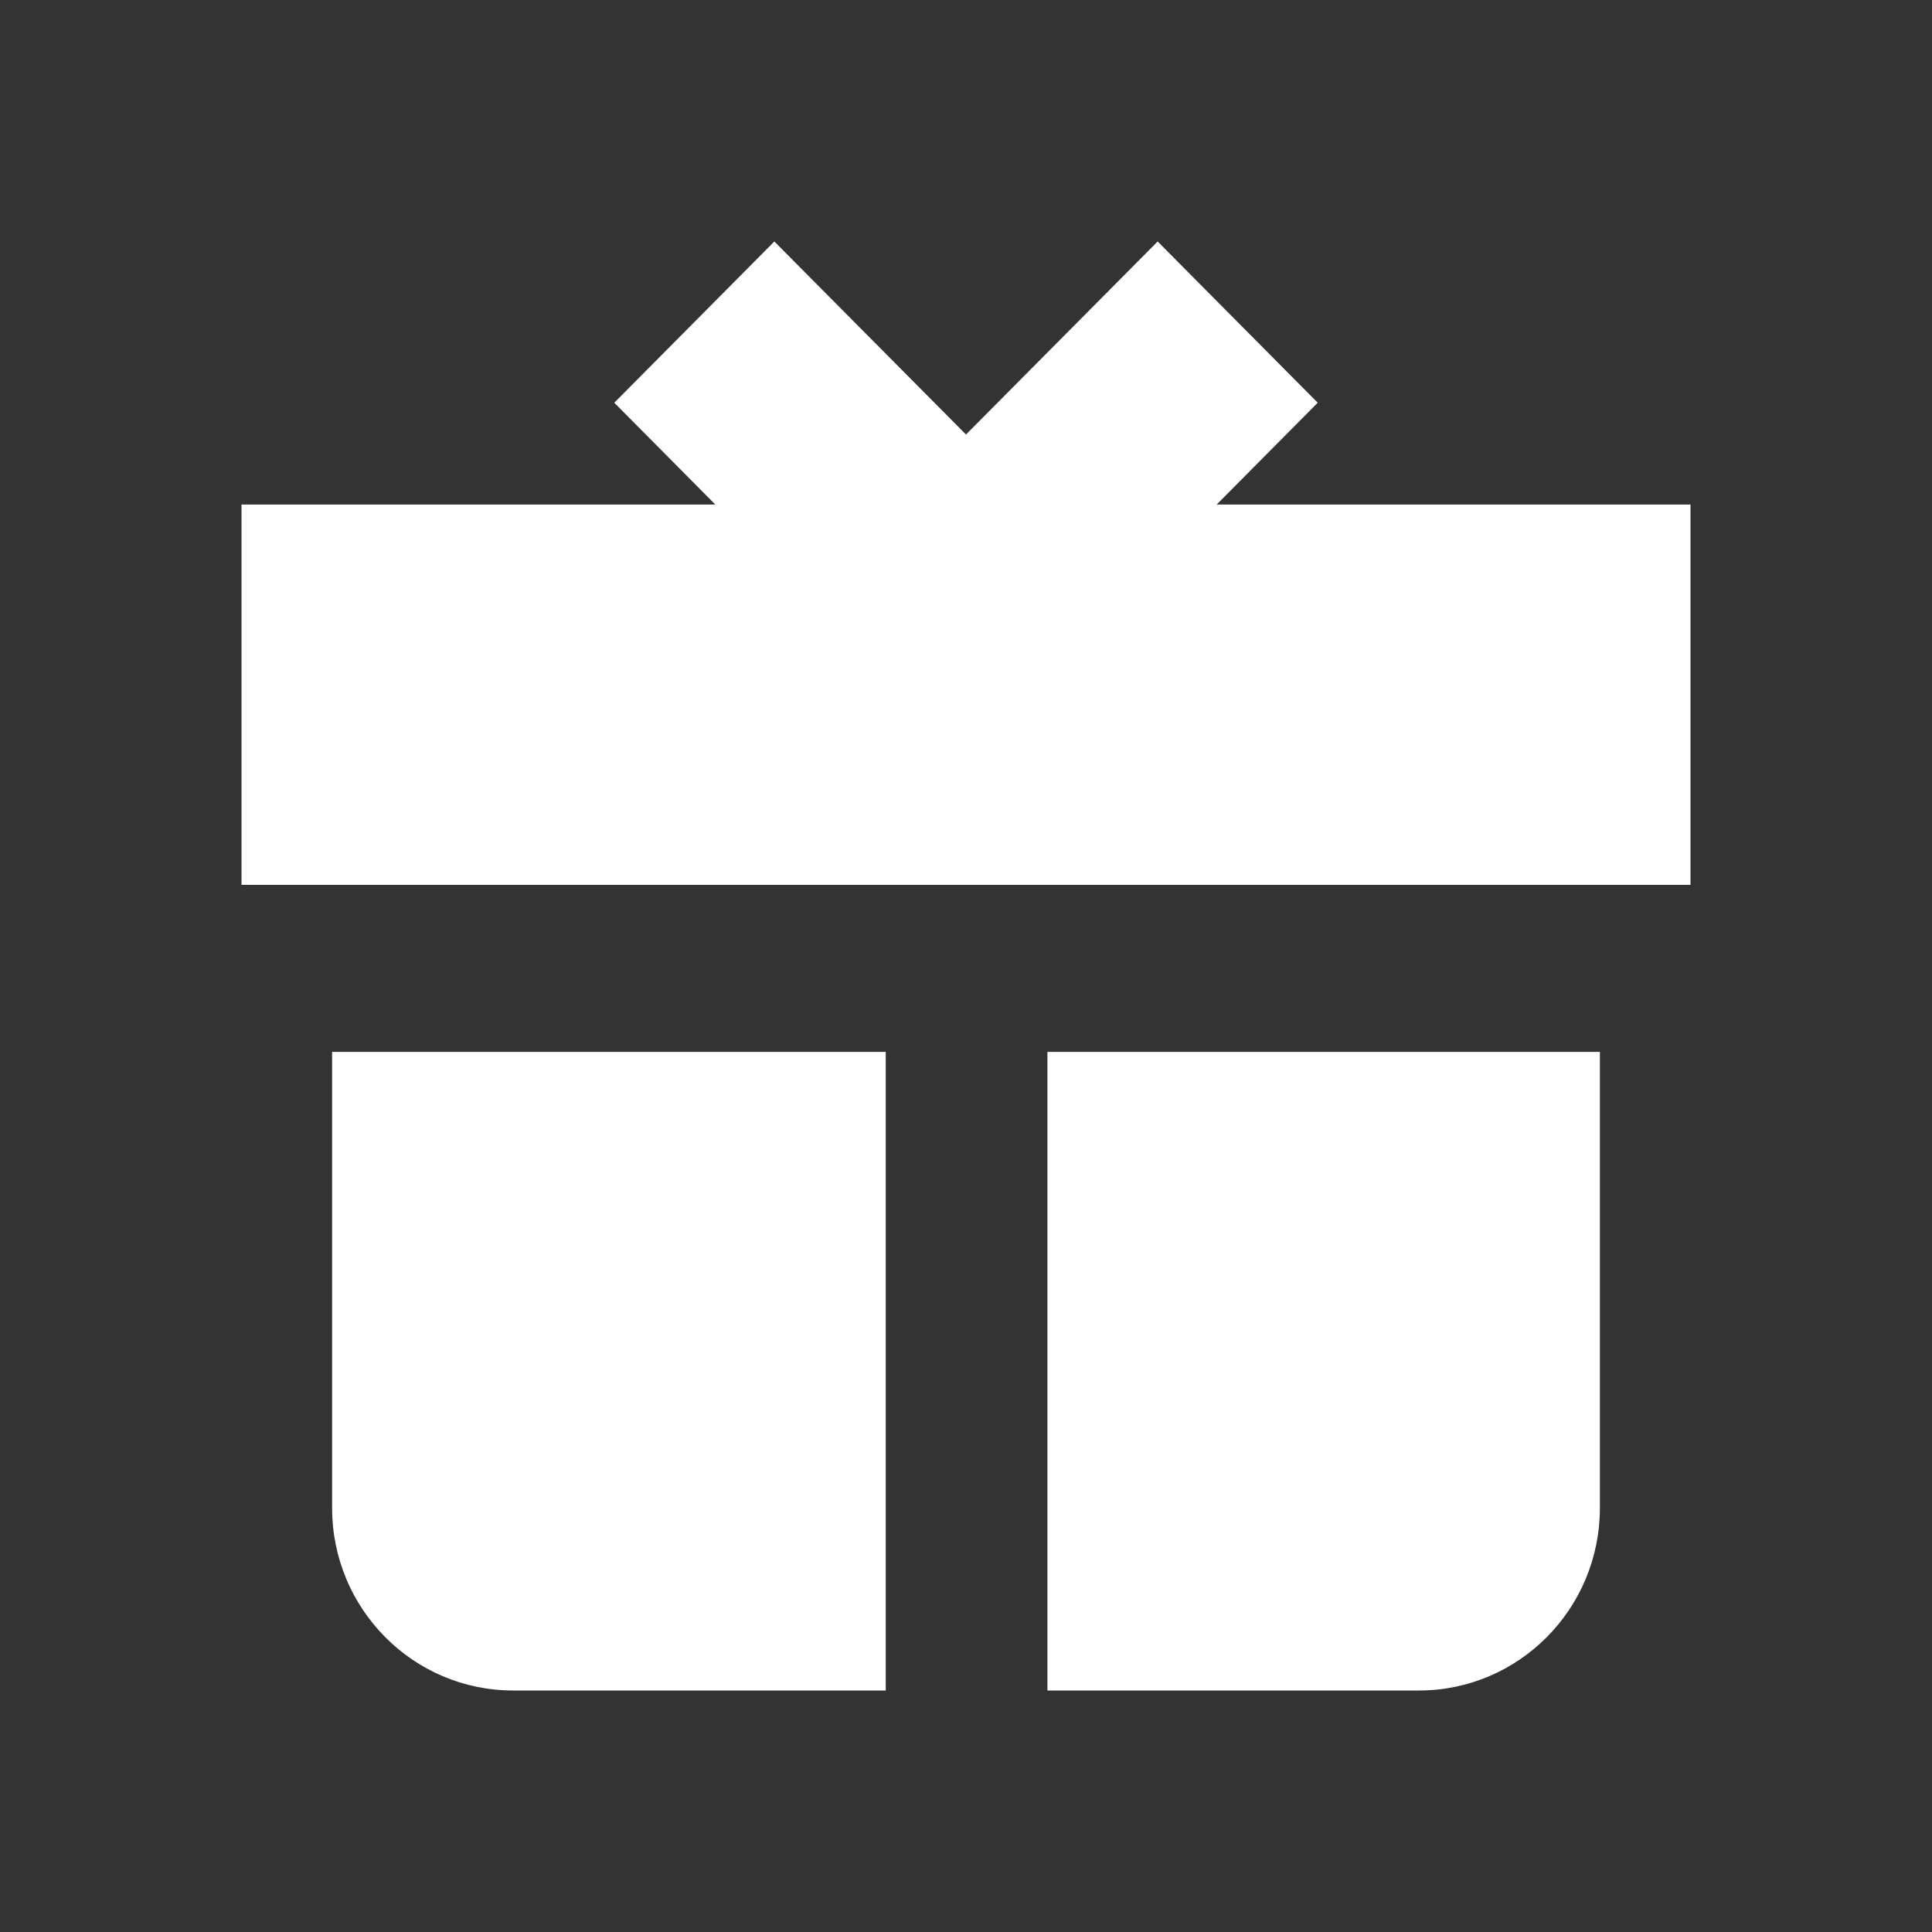 <svg width="20" height="20" viewBox="0 0 20 20" fill="none" xmlns="http://www.w3.org/2000/svg">
<rect x="0" y="0" width="20" height="20" fill="#333333" stroke="none"/>
<path fill-rule="evenodd" clip-rule="evenodd" d="M12.595 5.223L13.641 4.169L11.984 2.5L10 4.498L8.016 2.5L6.359 4.169L7.405 5.223H2.5V9.16H17.5V5.223H12.595ZM9.169 10.889H3.438V15.611C3.438 16.654 4.277 17.5 5.312 17.5H9.169V10.889ZM10.843 17.5H14.688C15.723 17.5 16.562 16.654 16.562 15.611V10.889H10.843V17.5Z" fill="white"/>
</svg>
